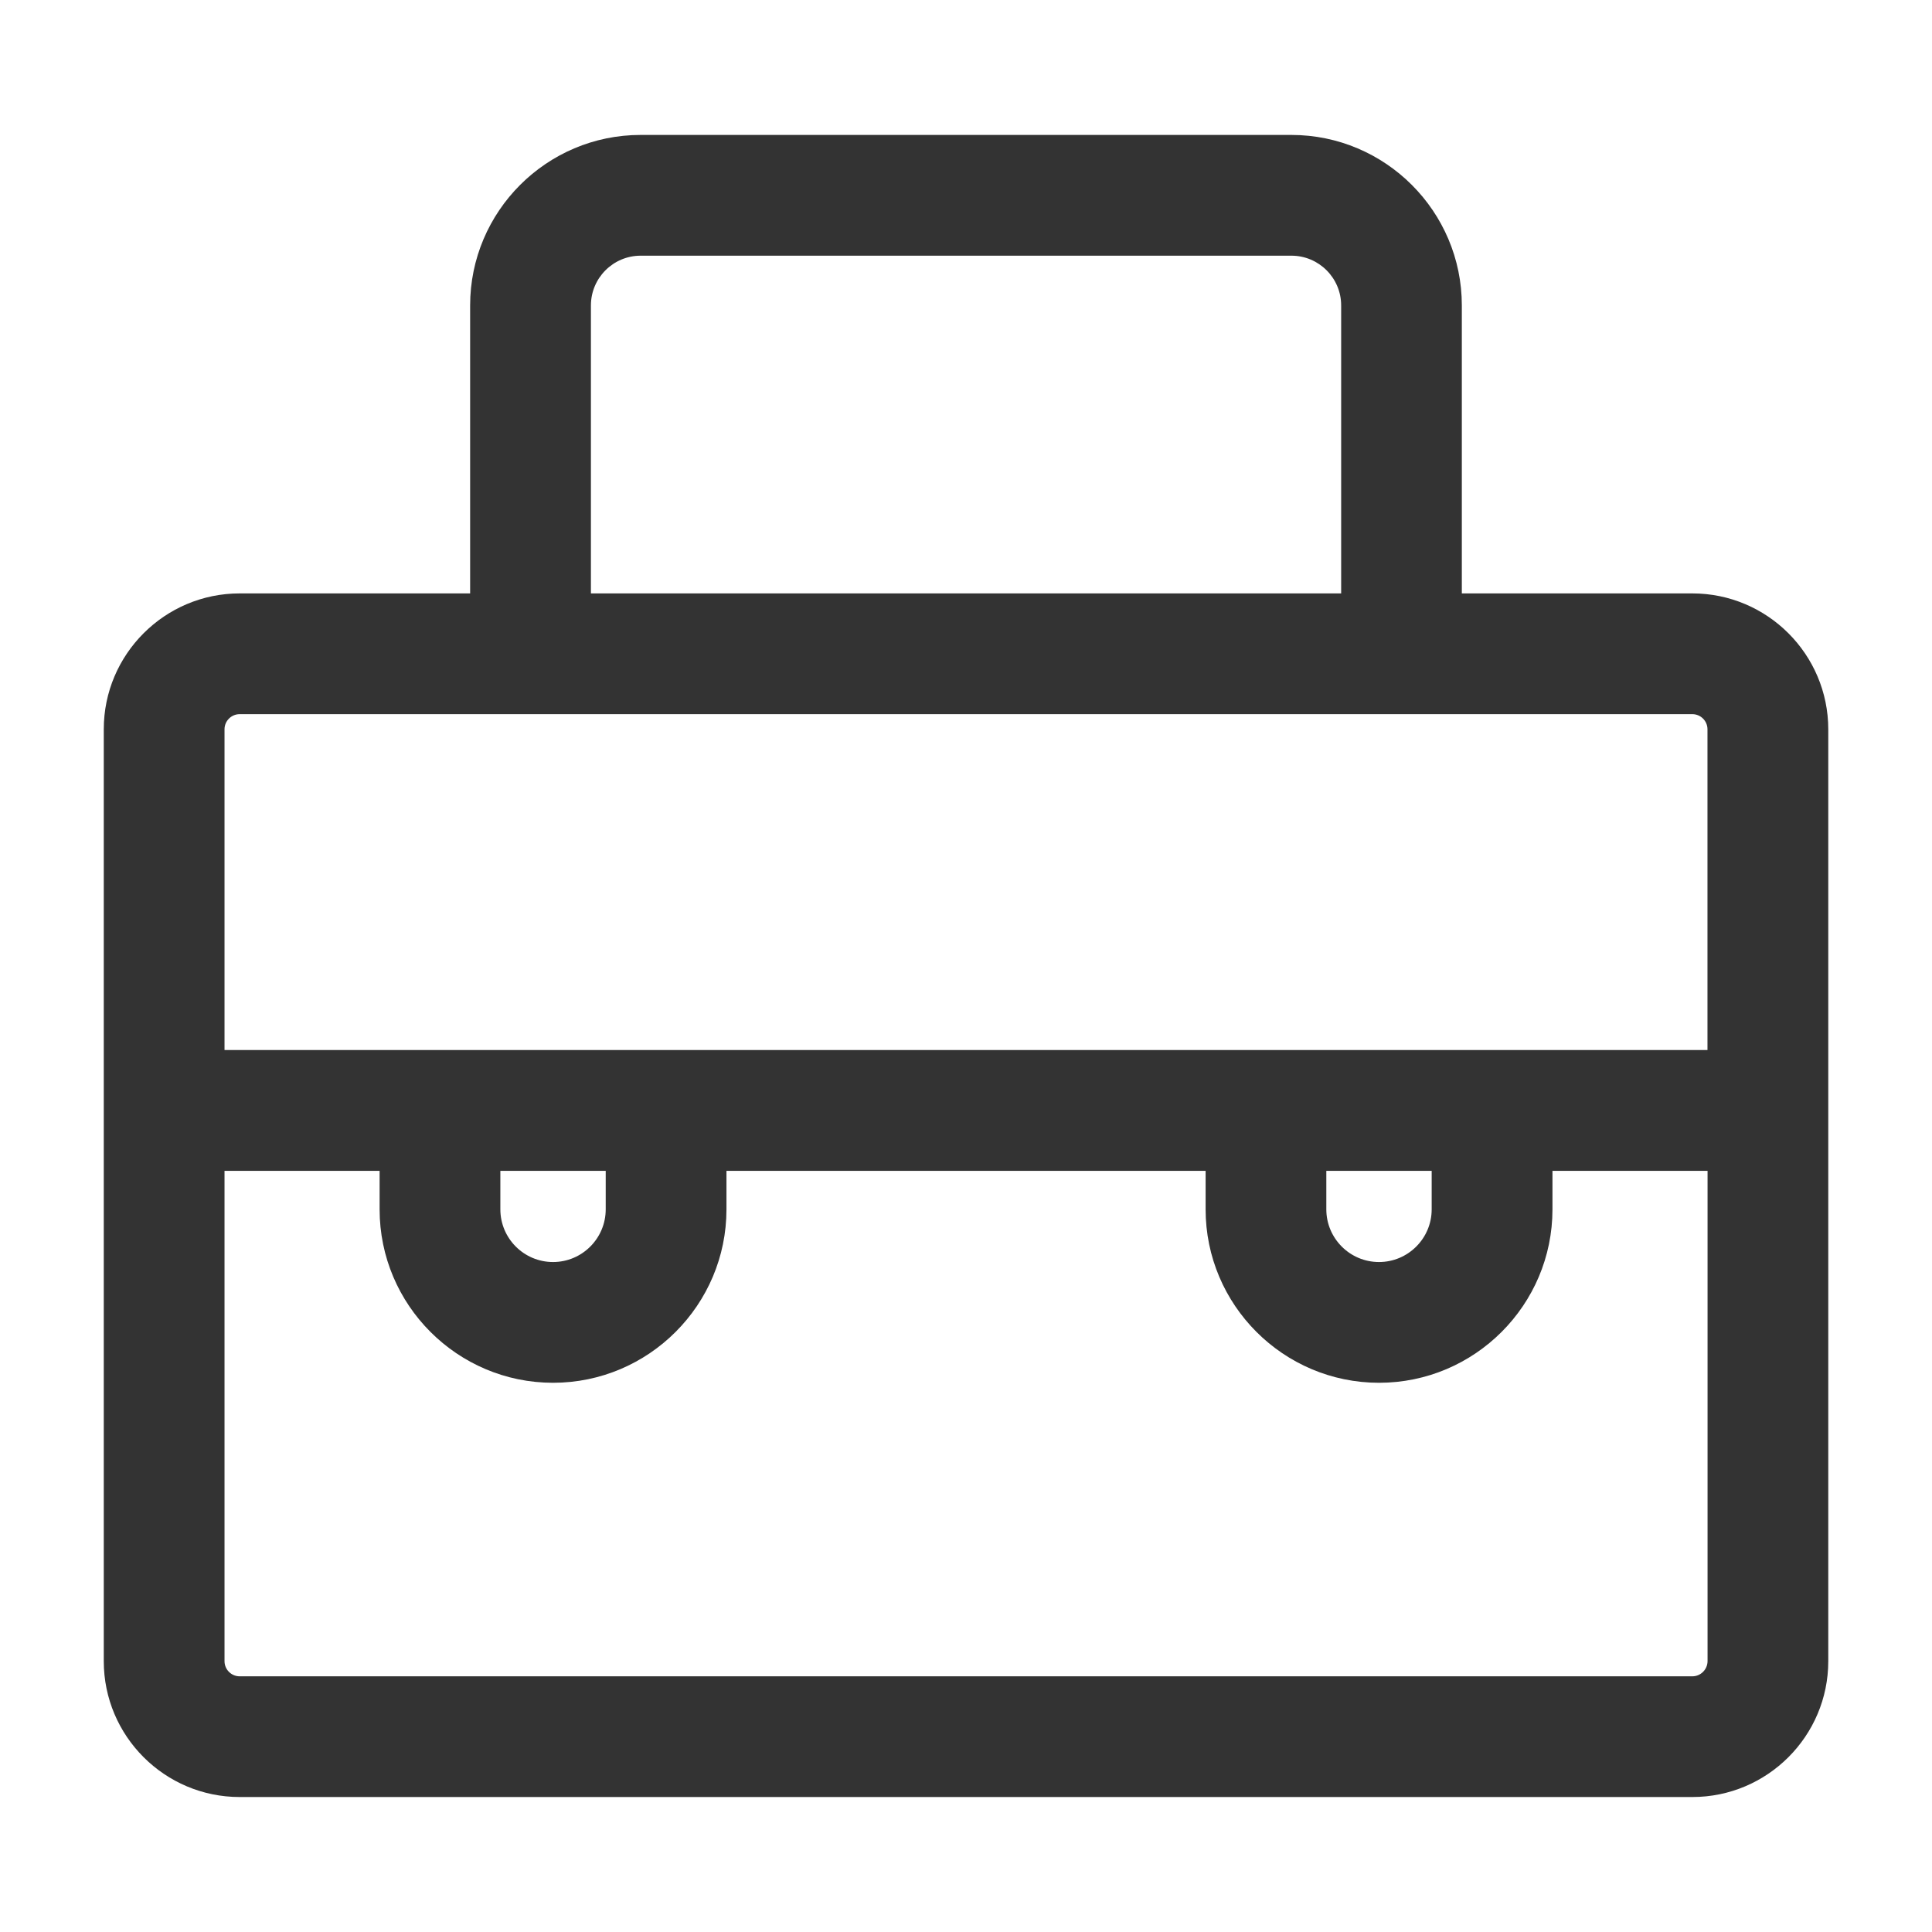 <?xml version="1.0" ?>
<!-- Uploaded to: SVG Repo, www.svgrepo.com, Generator: SVG Repo Mixer Tools -->
<svg width="800px" height="800px" viewBox="0 0 512 512" version="1.1" xml:space="preserve" xmlns="http://www.w3.org/2000/svg" xmlns:xlink="http://www.w3.org/1999/xlink">
<style type="text/css">
	.st0{fill:#333333;}
</style>
<g id="Layer_1"/>
<g id="Layer_2">
<g>
<path class="st0" d="M448.49,157.26H387.4V80.94c0-24.91-20.27-45.18-45.18-45.18H169.77c-24.91,0-45.18,20.27-45.18,45.18v76.32    H63.51c-19.85,0-36.01,16.15-36.01,36v246.97c0,19.85,16.15,36,36.01,36h384.99c19.85,0,36.01-16.15,36.01-36V193.27    C484.5,173.41,468.35,157.26,448.49,157.26z M156.6,80.94c0-7.27,5.91-13.18,13.18-13.18h172.46c7.27,0,13.18,5.91,13.18,13.18    v76.32H156.6V80.94z M63.51,189.26h77.09H371.4h77.09c2.21,0,4.01,1.8,4.01,4v85.01h-57.1h-59.92H176.51H116.6H59.5v-85.01    C59.5,191.06,61.3,189.26,63.51,189.26z M351.49,310.28h27.92v10.21c0,7.7-6.26,13.96-13.96,13.96s-13.96-6.26-13.96-13.96V310.28    z M132.6,310.28h27.92v10.21c0,7.7-6.26,13.96-13.96,13.96s-13.96-6.26-13.96-13.96V310.28z M448.49,444.24H63.51    c-2.21,0-4.01-1.8-4.01-4V310.28h41.1v10.21c0,25.34,20.62,45.96,45.96,45.96s45.96-20.62,45.96-45.96v-10.21h126.98v10.21    c0,25.34,20.62,45.96,45.96,45.96s45.96-20.62,45.96-45.96v-10.21h41.1v129.95C452.5,442.44,450.7,444.24,448.49,444.24z"/>
</g>
</g>
</svg>